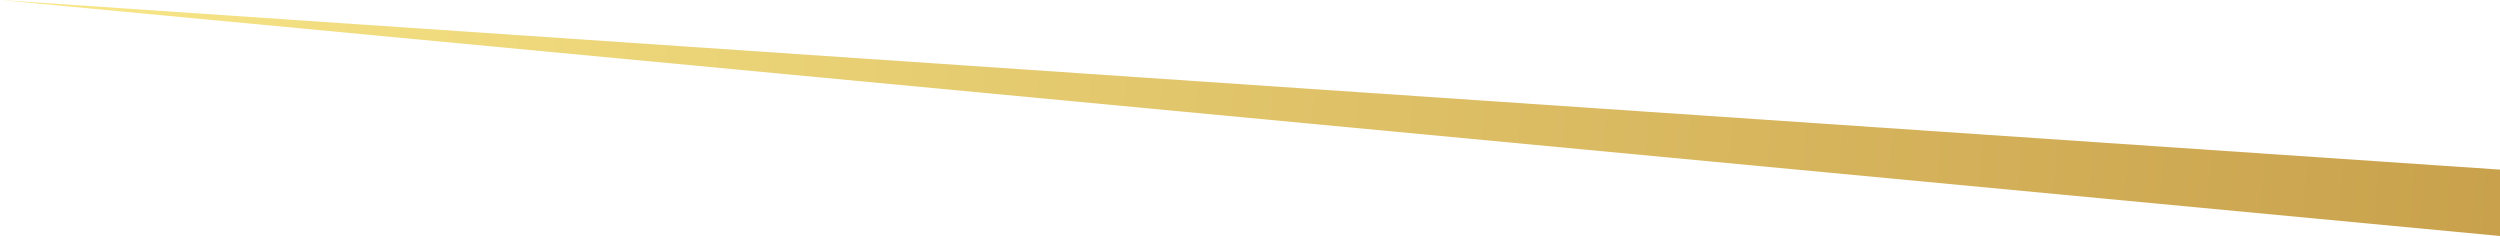 <svg xmlns="http://www.w3.org/2000/svg" width="678" height="64" viewBox="0 0 678 64" fill="none"><path d="M678 64L0 0L678 46V64Z" fill="url(#paint0_linear_3_204)"></path><defs><linearGradient id="paint0_linear_3_204" x1="0" y1="0" x2="678.494" y2="55.081" gradientUnits="userSpaceOnUse"><stop stop-color="#F8E788"></stop><stop offset="1" stop-color="#C9A14C"></stop></linearGradient></defs></svg>